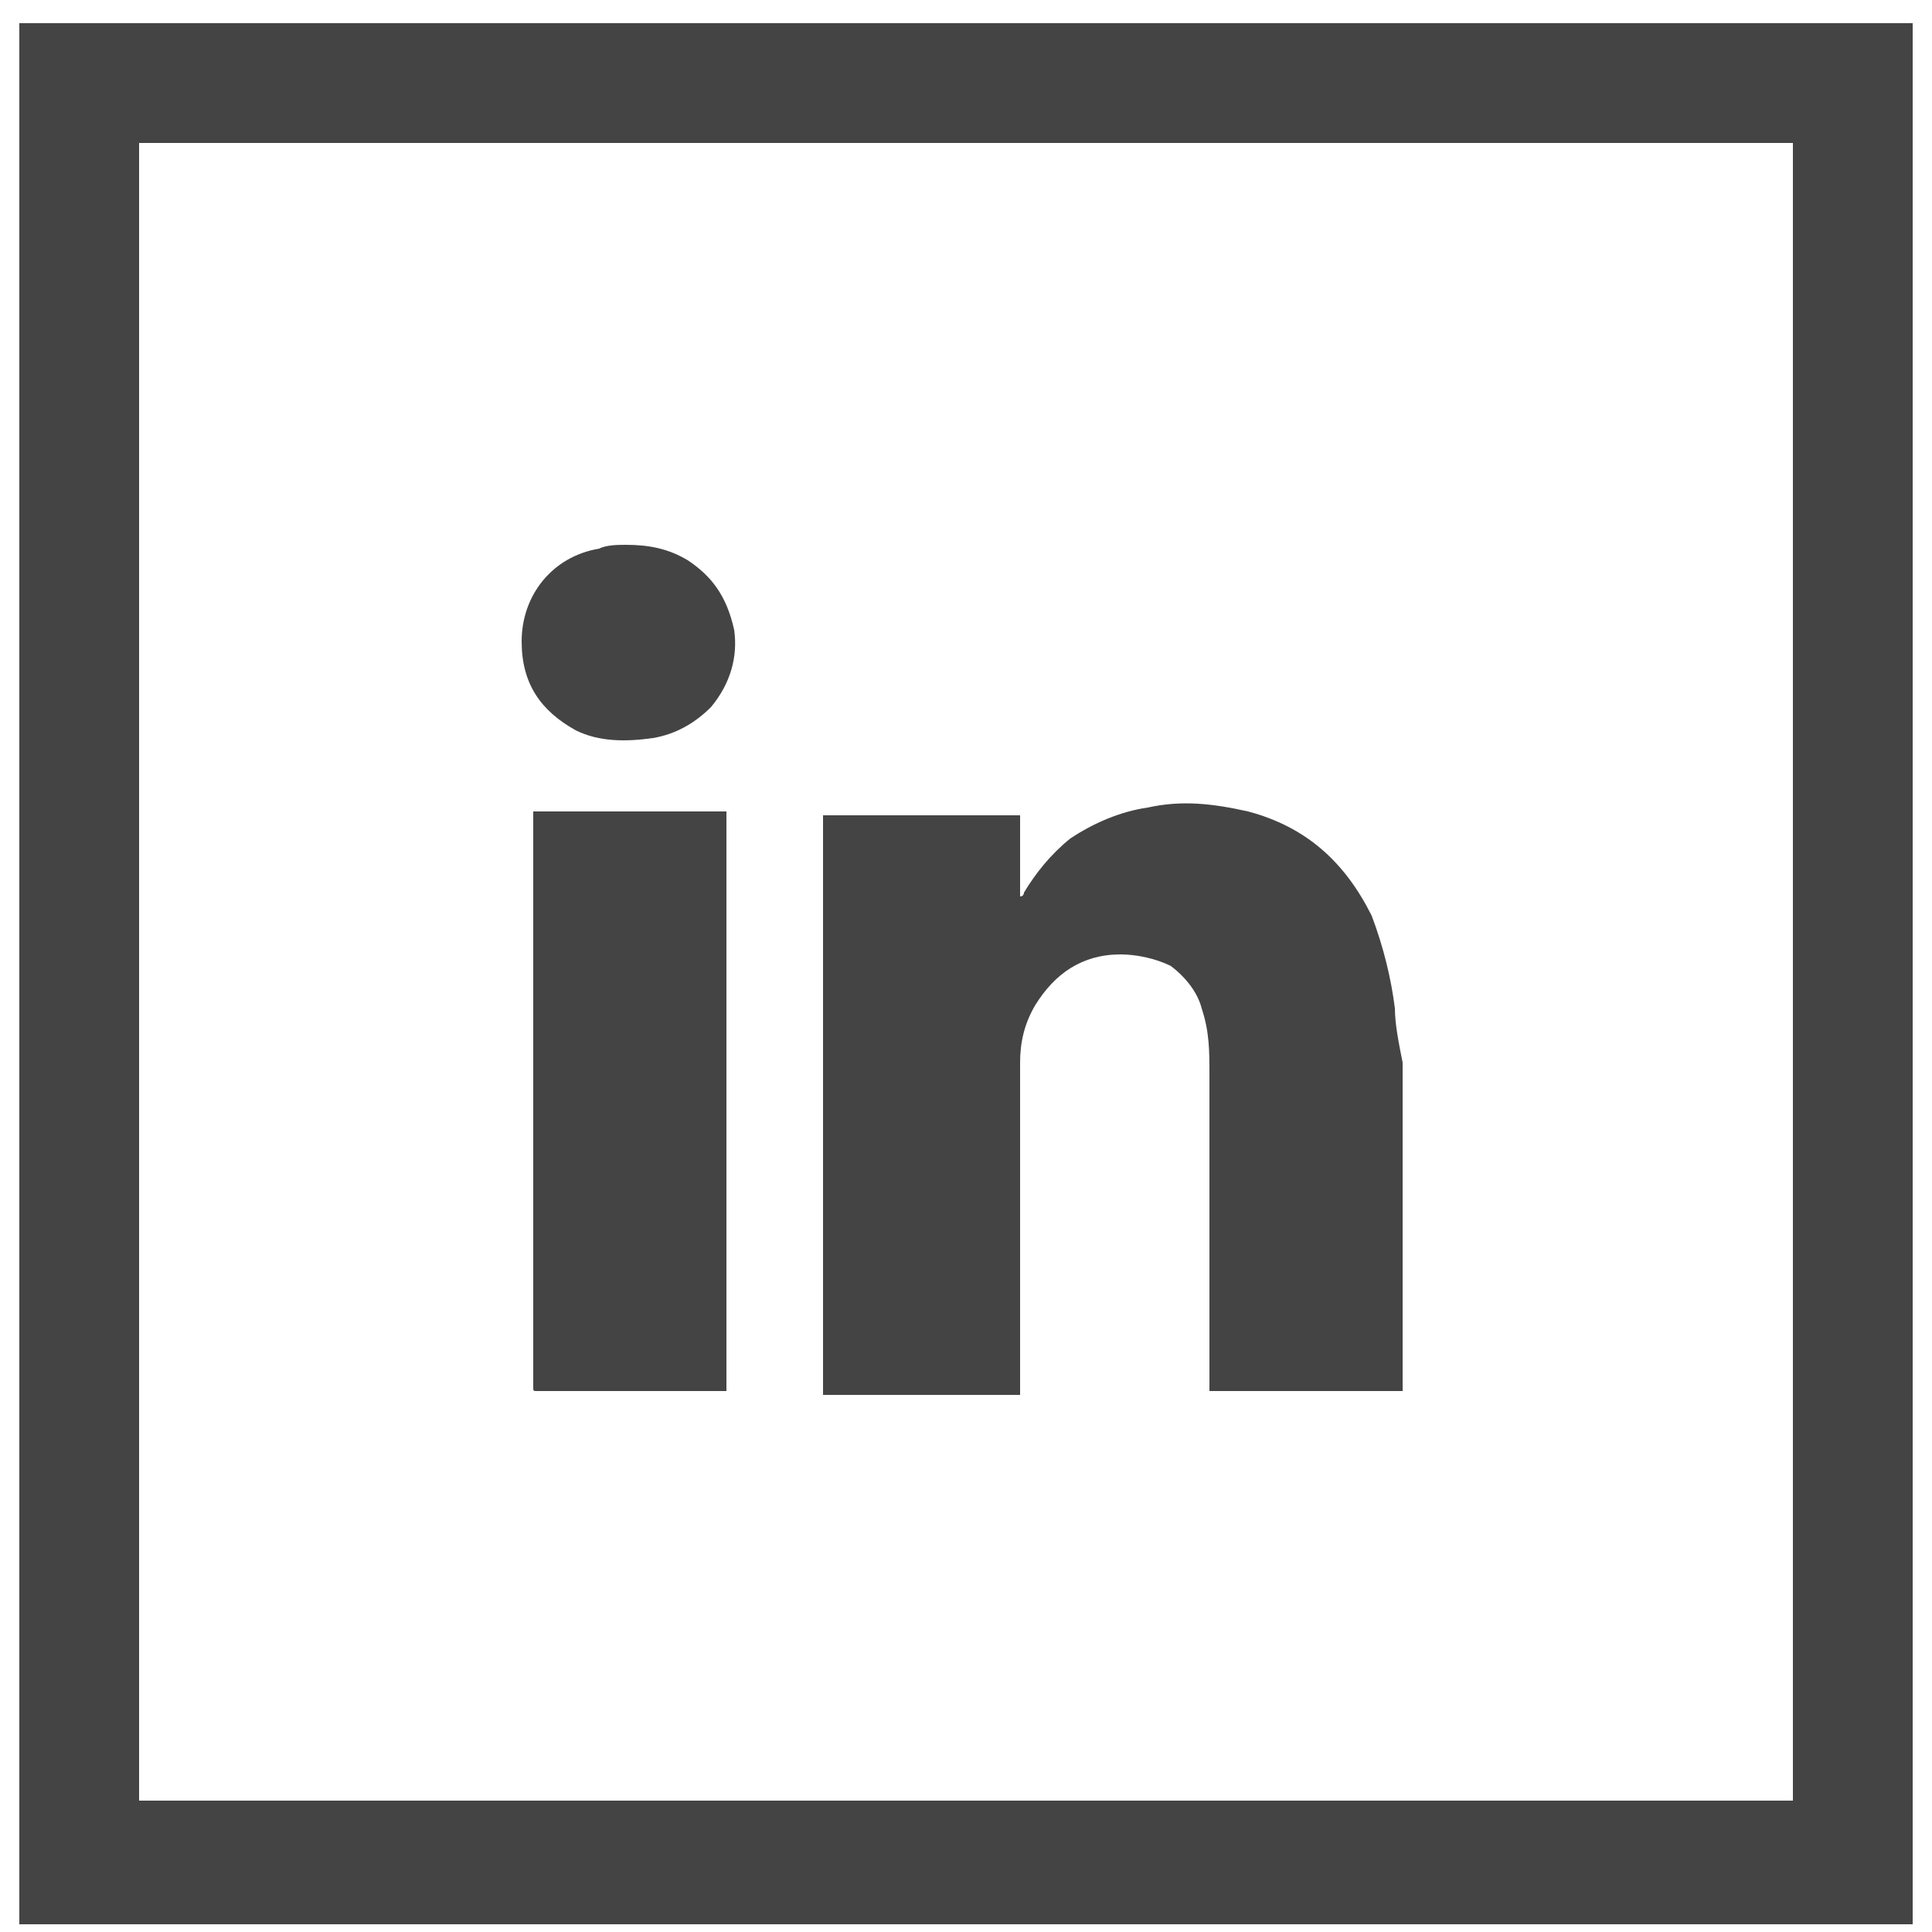 <?xml version="1.0" encoding="UTF-8"?> <!-- Generator: Adobe Illustrator 22.1.0, SVG Export Plug-In . SVG Version: 6.00 Build 0) --> <svg xmlns="http://www.w3.org/2000/svg" xmlns:xlink="http://www.w3.org/1999/xlink" id="Ebene_1" x="0px" y="0px" viewBox="0 0 50 50" style="enable-background:new 0 0 50 50;" xml:space="preserve"> <style type="text/css"> .st0{fill:#444444;} </style> <title>Unbenannt-2</title> <path class="st0" d="M46.4,3.7v42.9H3.6V3.7H46.4 M49.5,0.6h-49v49.2h49V0.6L49.5,0.6z"></path> <g> <path class="st0" d="M36.1,26.1c-0.1-0.8-0.3-1.6-0.6-2.4c-0.7-1.4-1.7-2.3-3.2-2.7c-0.9-0.2-1.7-0.3-2.6-0.1 c-0.7,0.1-1.4,0.4-2,0.8c-0.5,0.4-0.9,0.9-1.2,1.4c0,0,0,0.1-0.1,0.1l0,0c0-0.7,0-1.4,0-2.1c-1.7,0-3.4,0-5.1,0c0,5,0,10,0,15 c1.7,0,3.4,0,5.1,0c0-0.1,0-0.1,0-0.1c0-2.8,0-5.7,0-8.5c0-0.5,0.1-1,0.4-1.5c0.5-0.8,1.2-1.3,2.2-1.3c0.4,0,0.9,0.1,1.3,0.3 c0.4,0.3,0.7,0.7,0.8,1.1c0.2,0.6,0.2,1.1,0.2,1.7c0,2.7,0,5.4,0,8.1V36c1.7,0,3.4,0,5,0v-0.1c0-2.8,0-5.6,0-8.4 C36.2,27,36.1,26.5,36.1,26.1z"></path> <path class="st0" d="M13.8,21.2c0,0.7,0,1.4,0,2.1c0,1.4,0,2.9,0,4.3c0,2.8,0,5.5,0,8.3c0,0.1,0,0.1,0.1,0.1c1.6,0,3.2,0,4.8,0h0.1 c0-5,0-10,0-15c-1.7,0-3.3,0-5,0C13.8,21.1,13.8,21.1,13.8,21.2z"></path> <path class="st0" d="M17.8,14.5c-0.5-0.3-1-0.4-1.6-0.4c-0.2,0-0.5,0-0.7,0.1c-1.2,0.2-2,1.2-2,2.4c0,1.1,0.5,1.8,1.4,2.3 c0.6,0.3,1.3,0.3,2,0.2c0.6-0.1,1.1-0.4,1.5-0.8c0.5-0.6,0.7-1.3,0.6-2C18.8,15.4,18.4,14.9,17.8,14.5z"></path> </g> </svg> 